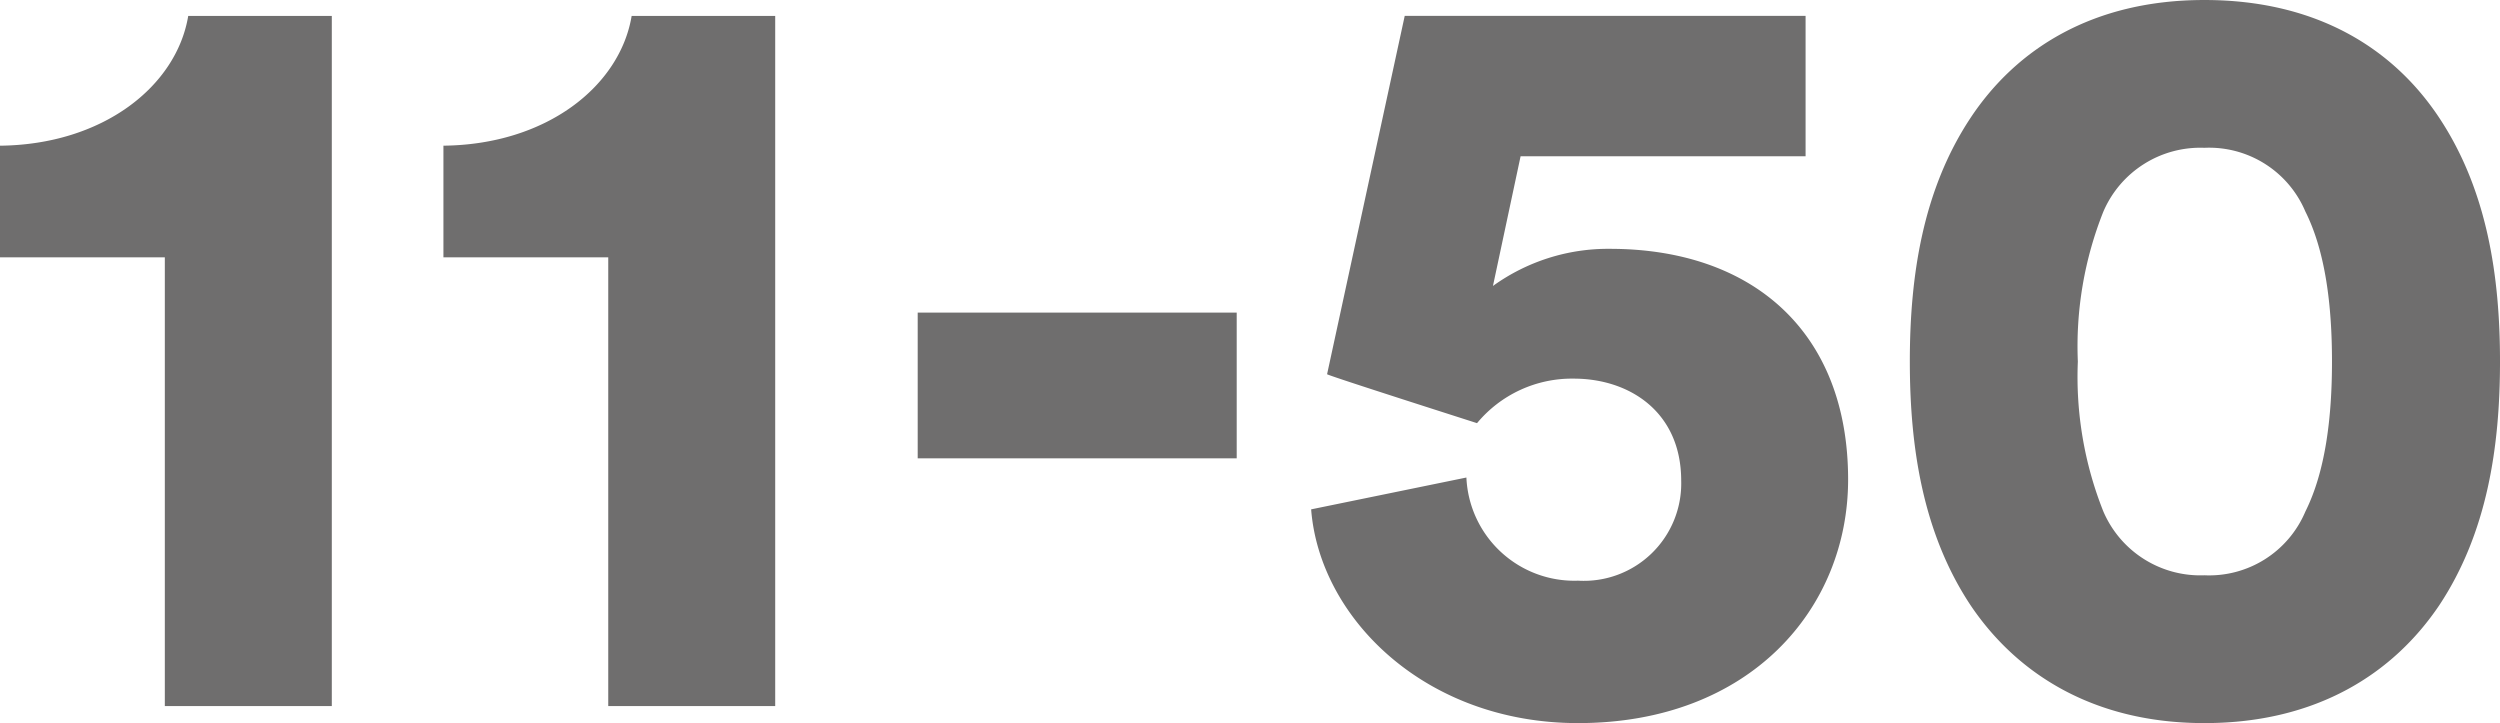 <svg xmlns="http://www.w3.org/2000/svg" width="148.113" height="42.84" viewBox="0 0 148.113 42.84">
  <path id="Path_39363" data-name="Path 39363" d="M21.8,0V-40.887H13.293C12.6-36.729,8.253-33.264,2.142-33.2v6.615h9.765V0ZM48.069,0V-40.887H39.564c-.693,4.158-5.04,7.623-11.151,7.686v6.615h9.765V0ZM75.411-14.679V-23.31h-18.9v8.631Zm4.41,3.024c.5,6.426,6.741,12.663,15.813,12.663,10.206,0,16-6.8,16-14.427,0-8.82-5.733-13.671-14.112-13.671a11.654,11.654,0,0,0-6.93,2.2l1.638-7.686h16.884v-8.316H85.365l-4.6,21.231c.189.126,8.694,2.835,8.883,2.9A7.306,7.306,0,0,1,95.382-19.4c3.276,0,6.363,1.953,6.363,6.048a5.77,5.77,0,0,1-6.111,5.922,6.4,6.4,0,0,1-6.615-6.111Zm45.423-8.757a21.55,21.55,0,0,1,1.512-8.883,6.248,6.248,0,0,1,5.985-3.78,6.187,6.187,0,0,1,5.985,3.78c1.2,2.394,1.575,5.607,1.575,8.883s-.378,6.489-1.575,8.883a6.187,6.187,0,0,1-5.985,3.78,6.248,6.248,0,0,1-5.985-3.78A21.55,21.55,0,0,1,125.244-20.412Zm-9.954,0c0,5.04.756,10.143,3.591,14.427,2.709,4.032,7.245,6.993,13.86,6.993,6.678,0,11.214-2.961,13.923-6.993,2.835-4.284,3.591-9.387,3.591-14.427s-.756-10.143-3.591-14.427c-2.709-4.1-7.245-6.993-13.923-6.993-6.615,0-11.151,2.9-13.86,6.993C116.046-30.555,115.29-25.452,115.29-20.412Z" transform="translate(-2.142 41.832)" fill="#6f6e6e"/>
</svg>
